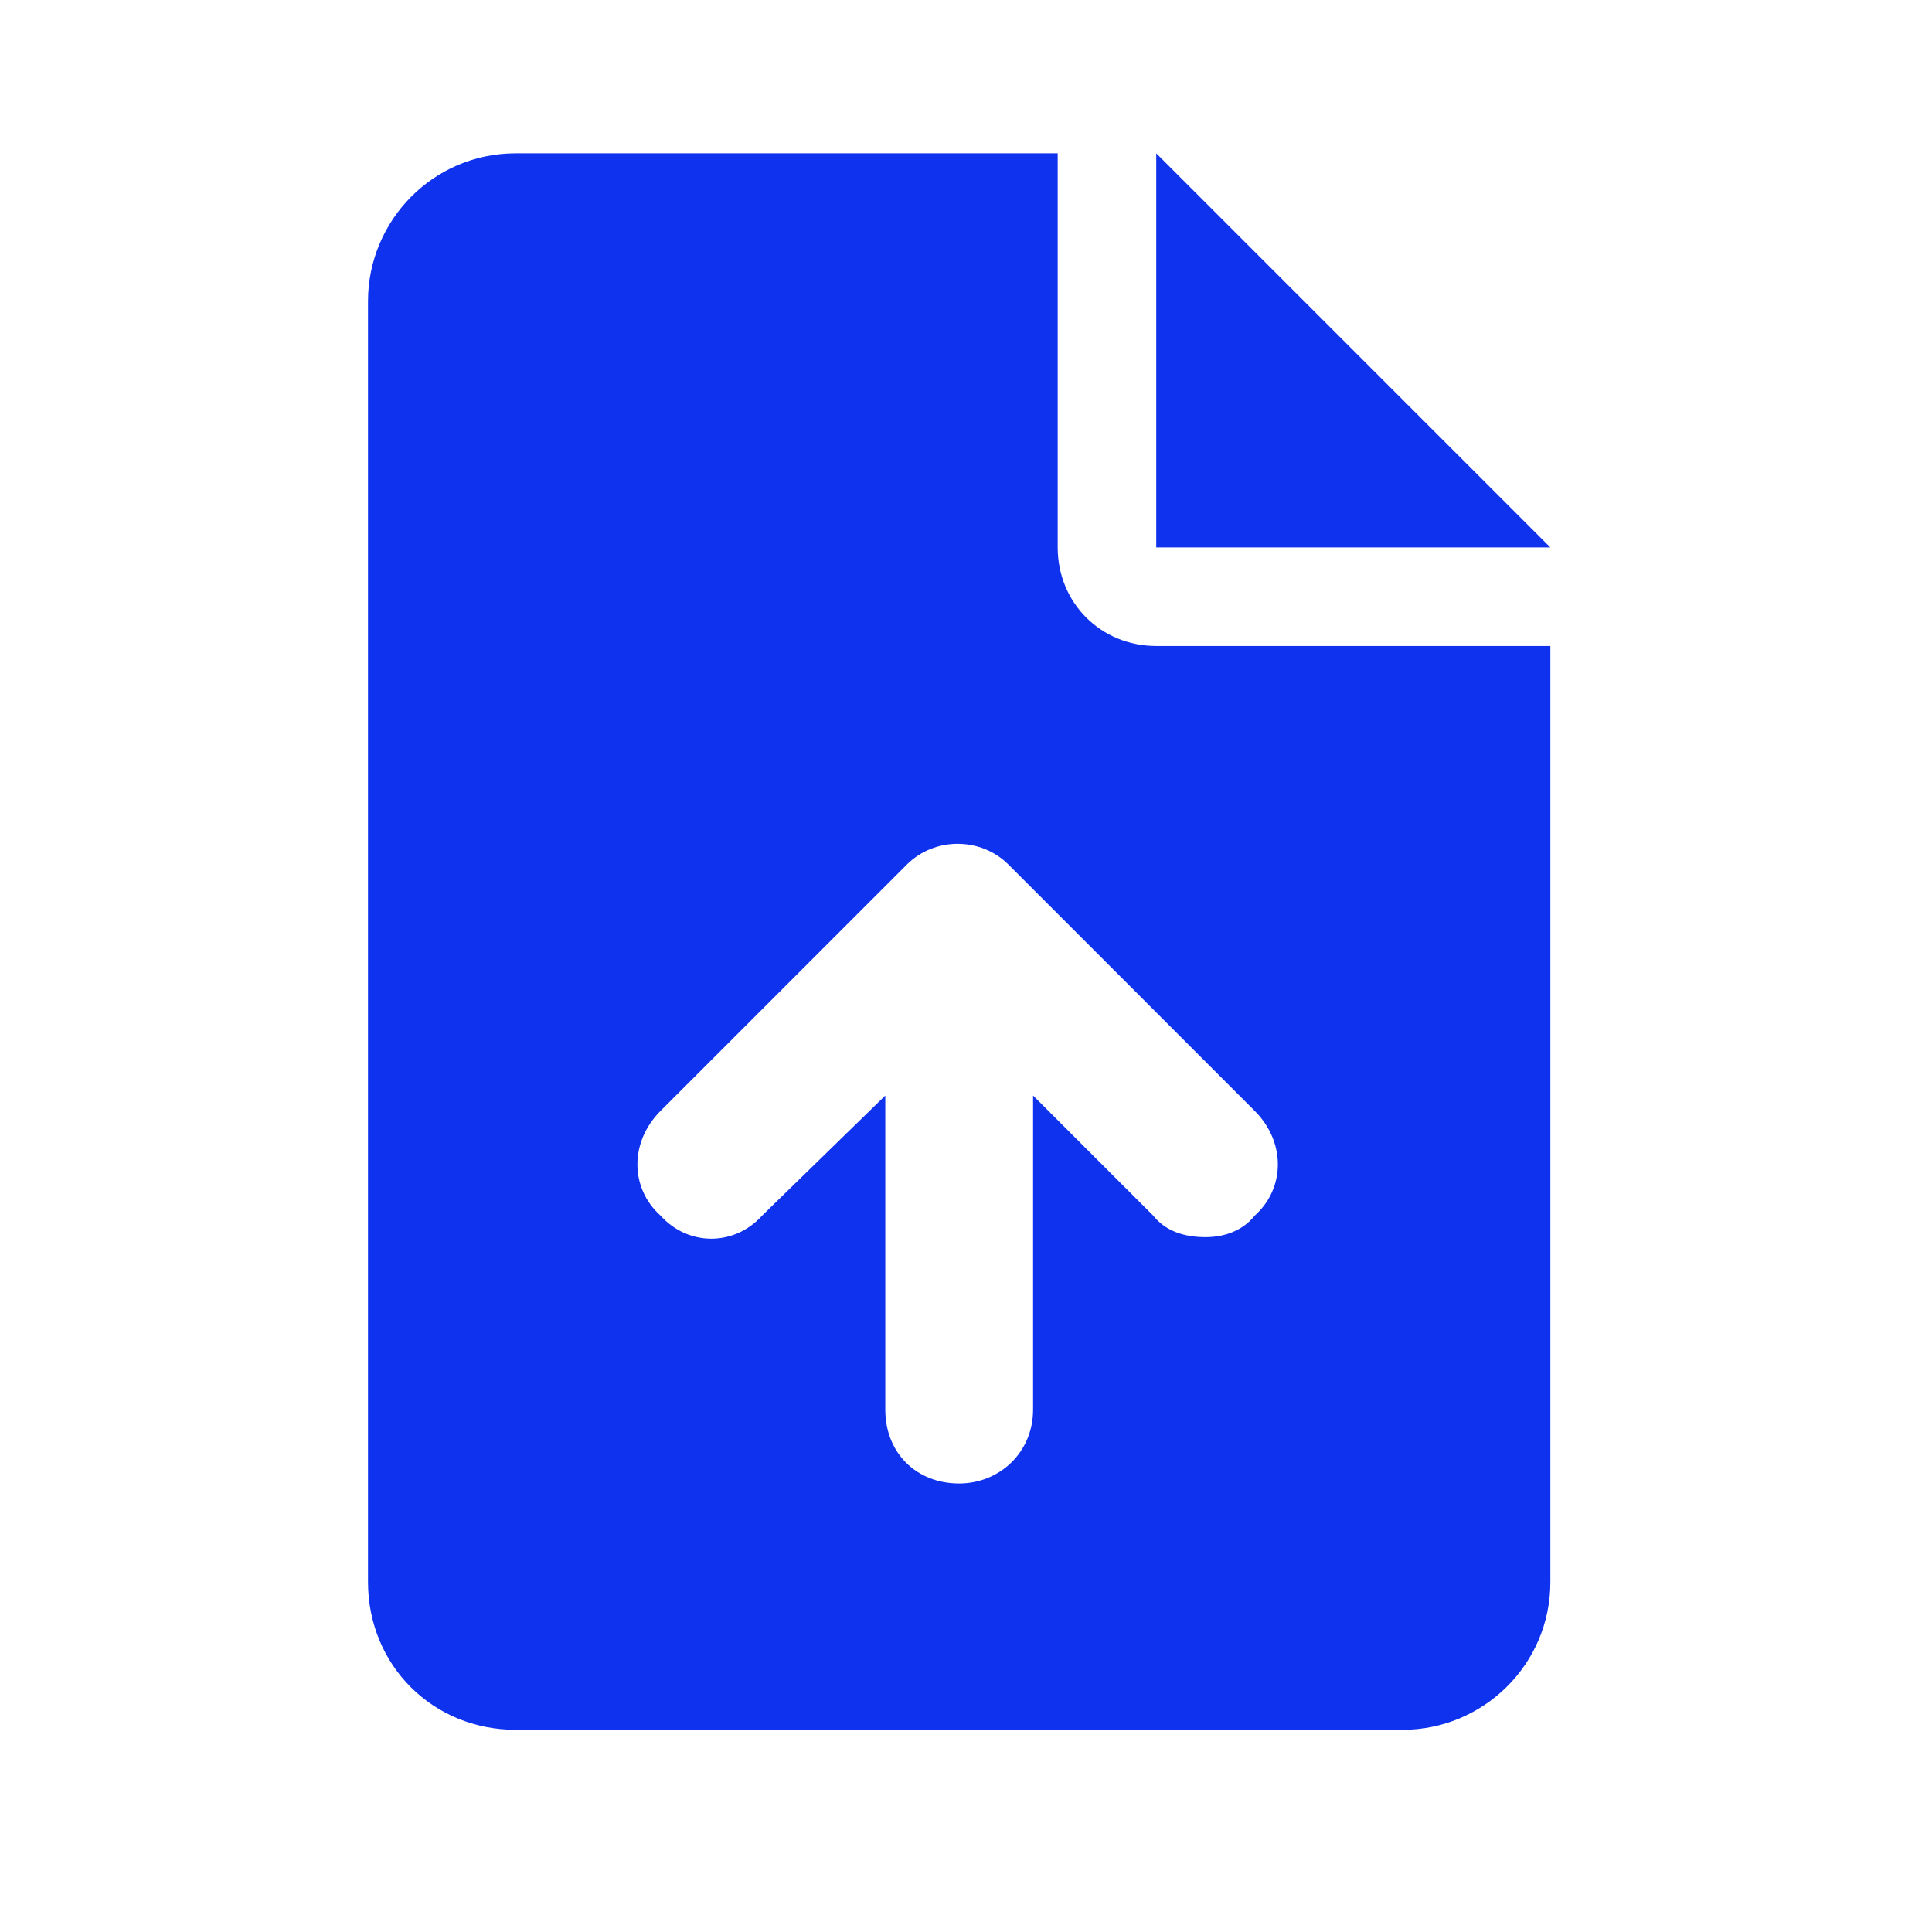 <svg width="63" height="63" viewBox="0 0 63 63" fill="none" xmlns="http://www.w3.org/2000/svg">
<path d="M37.703 5L50.555 17.852H37.703V5ZM34.49 17.852C34.49 19.659 35.896 21.065 37.703 21.065H50.555V51.587C50.555 54.298 48.346 56.407 45.736 56.407H16.819C14.108 56.407 12 54.298 12 51.587V9.819C12 7.209 14.108 5 16.819 5H34.49V17.852ZM40.916 39.639C41.92 38.736 41.92 37.23 40.916 36.226L32.884 28.193C31.98 27.29 30.474 27.29 29.571 28.193L21.538 36.226C20.534 37.23 20.534 38.736 21.538 39.639C22.442 40.643 23.948 40.643 24.852 39.639L28.868 35.724V45.965C28.868 47.37 29.872 48.374 31.277 48.374C32.583 48.374 33.687 47.37 33.687 45.965V35.724L37.603 39.639C38.005 40.141 38.607 40.342 39.31 40.342C39.912 40.342 40.515 40.141 40.916 39.639Z" fill="#0F32EF"/>
</svg>
